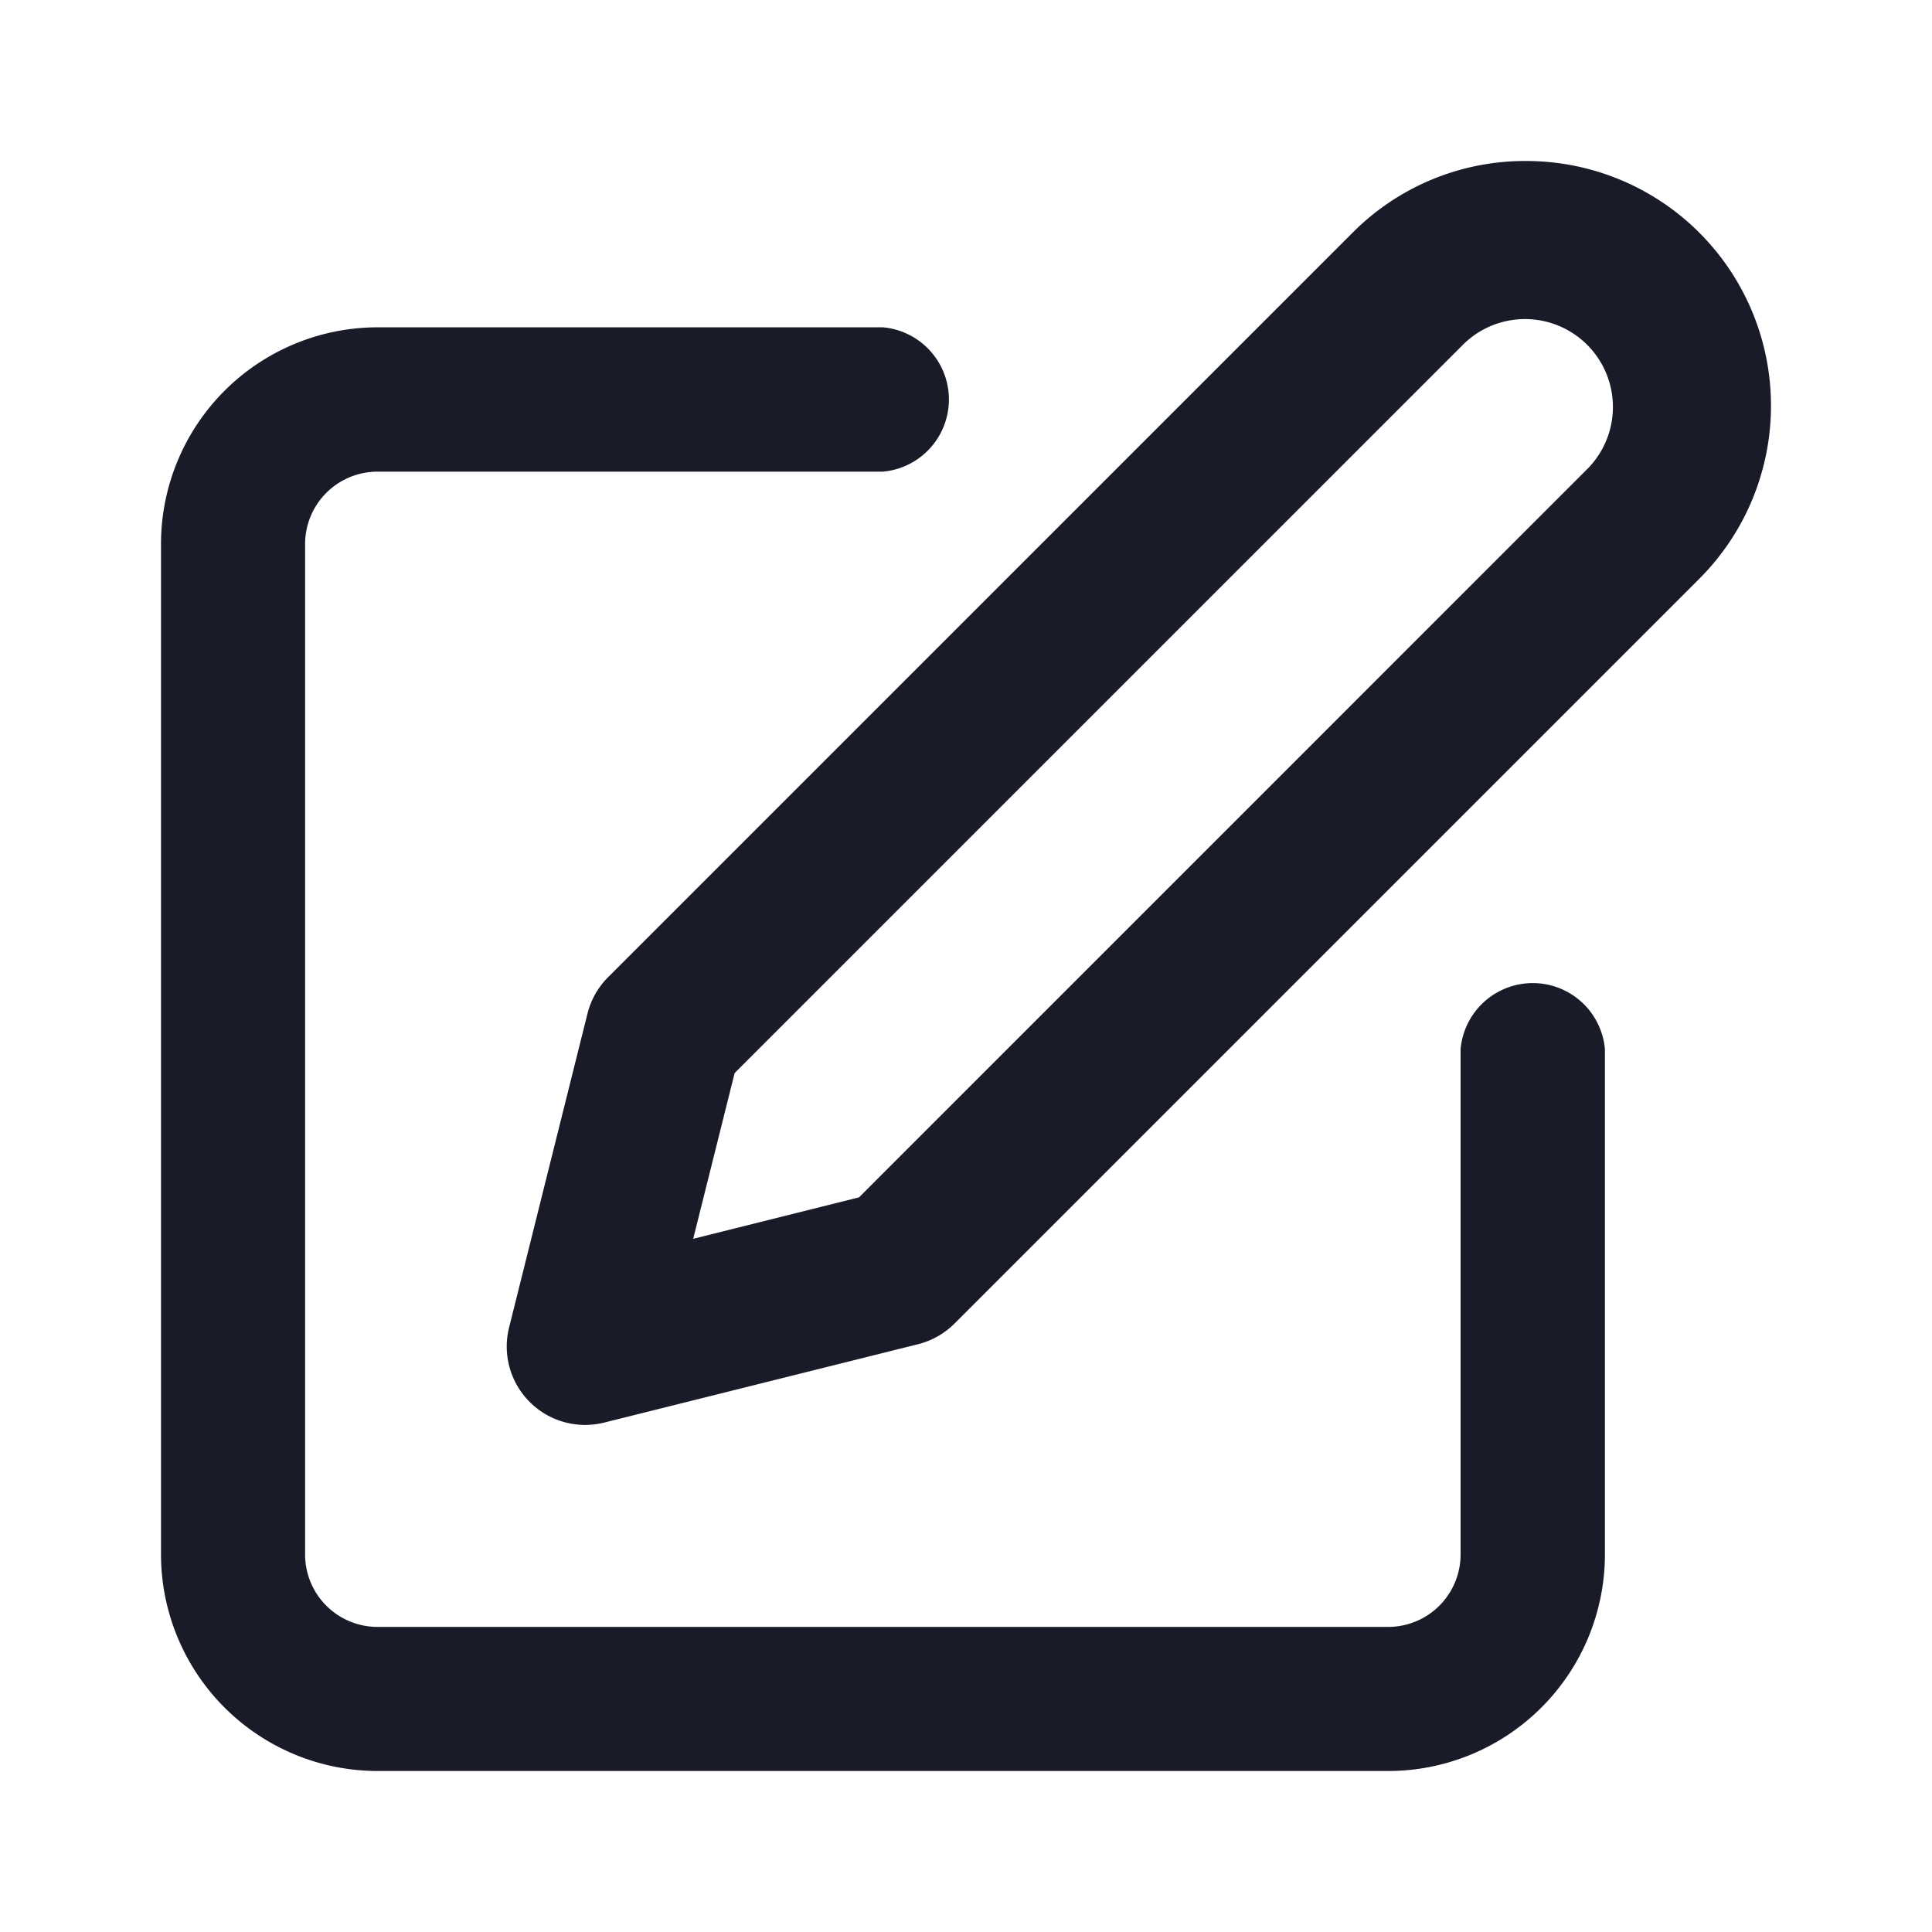 <svg xmlns="http://www.w3.org/2000/svg" width="24" height="24" viewBox="0 0 24 24">
  <g id="Group_359" data-name="Group 359" transform="translate(-1371 -387)">
    <g id="Rectangle_363" data-name="Rectangle 363" transform="translate(1371 387)" fill="#fff" stroke="#707070" stroke-width="1" opacity="0">
      <rect width="24" height="24" stroke="none"/>
      <rect x="0.5" y="0.5" width="23" height="23" fill="none"/>
    </g>
    <g id="Icon_feather-edit" data-name="Icon feather-edit" transform="translate(1371.5 387.682)">
      <path id="Path_1262" data-name="Path 1262" d="M16.744,22.434H4.19a2.693,2.693,0,0,1-2.69-2.69V7.19A2.693,2.693,0,0,1,4.19,4.5h6.277a.9.9,0,0,1,0,1.793H4.19a.9.9,0,0,0-.9.9V19.744a.9.9,0,0,0,.9.9H16.744a.9.9,0,0,0,.9-.9V13.467a.9.9,0,0,1,1.793,0v6.277A2.693,2.693,0,0,1,16.744,22.434Z" transform="translate(0 -1.116)" fill="#1a1b29"/>
      <path id="Path_1263" data-name="Path 1263" d="M23.161,1.318a3.04,3.04,0,0,1,2.15,5.189L16.058,15.76a.974.974,0,0,1-.452.256l-3.9.974a.974.974,0,0,1-1.181-1.181l.974-3.9a.974.974,0,0,1,.256-.452l9.252-9.252A3.02,3.02,0,0,1,23.161,1.318ZM14.872,14.192,23.933,5.13a1.092,1.092,0,0,0-1.544-1.544l-9.062,9.062-.515,2.059Z" transform="translate(-4.701)" fill="#1a1b29"/>
    </g>
  </g>
</svg>
